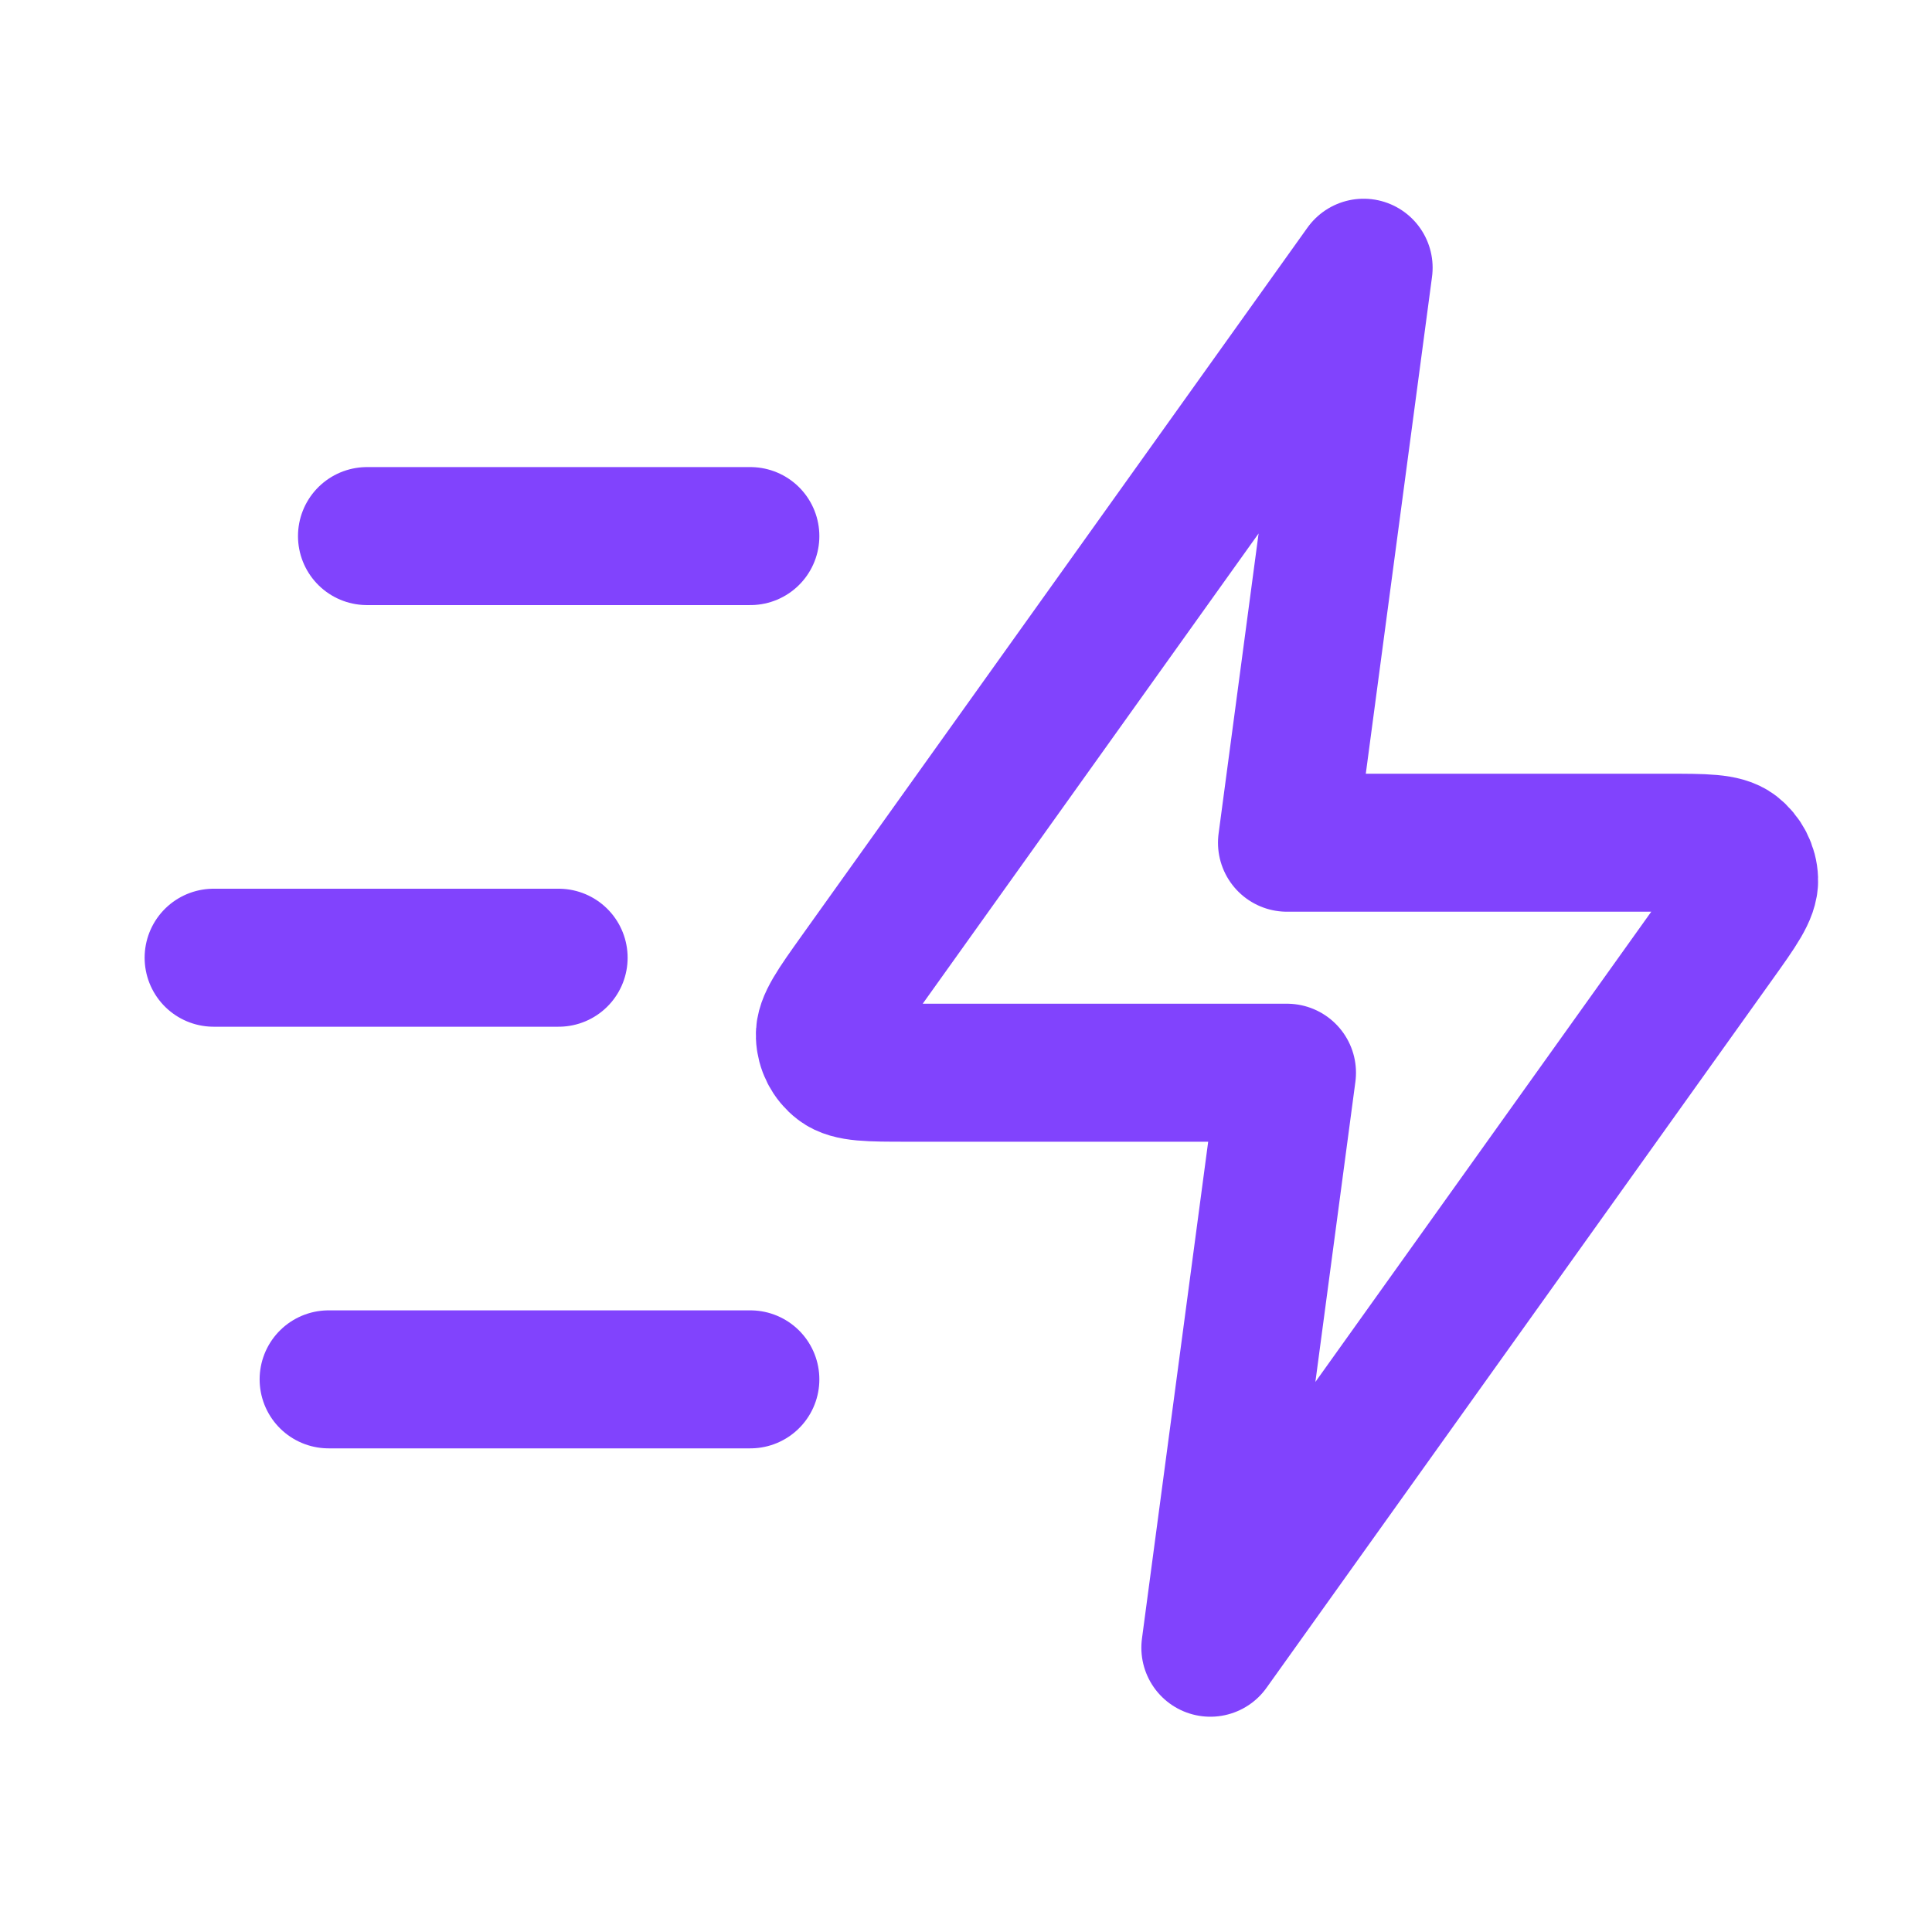 <svg width="21" height="21" viewBox="0 0 21 21" fill="none" xmlns="http://www.w3.org/2000/svg">
<path d="M8.156 14.993H3.572M6.072 10.41H2.322M8.156 5.827H3.989M14.822 2.91L9.325 10.606C9.082 10.947 8.96 11.117 8.966 11.259C8.97 11.383 9.029 11.498 9.127 11.573C9.24 11.66 9.449 11.66 9.868 11.66H13.989L13.156 17.91L18.653 10.214C18.896 9.874 19.018 9.703 19.012 9.561C19.008 9.438 18.948 9.323 18.851 9.247C18.738 9.16 18.529 9.16 18.11 9.16H13.989L14.822 2.91Z" stroke="#8143FD" stroke-width="1.5" stroke-linecap="round" stroke-linejoin="round"/>
</svg>

